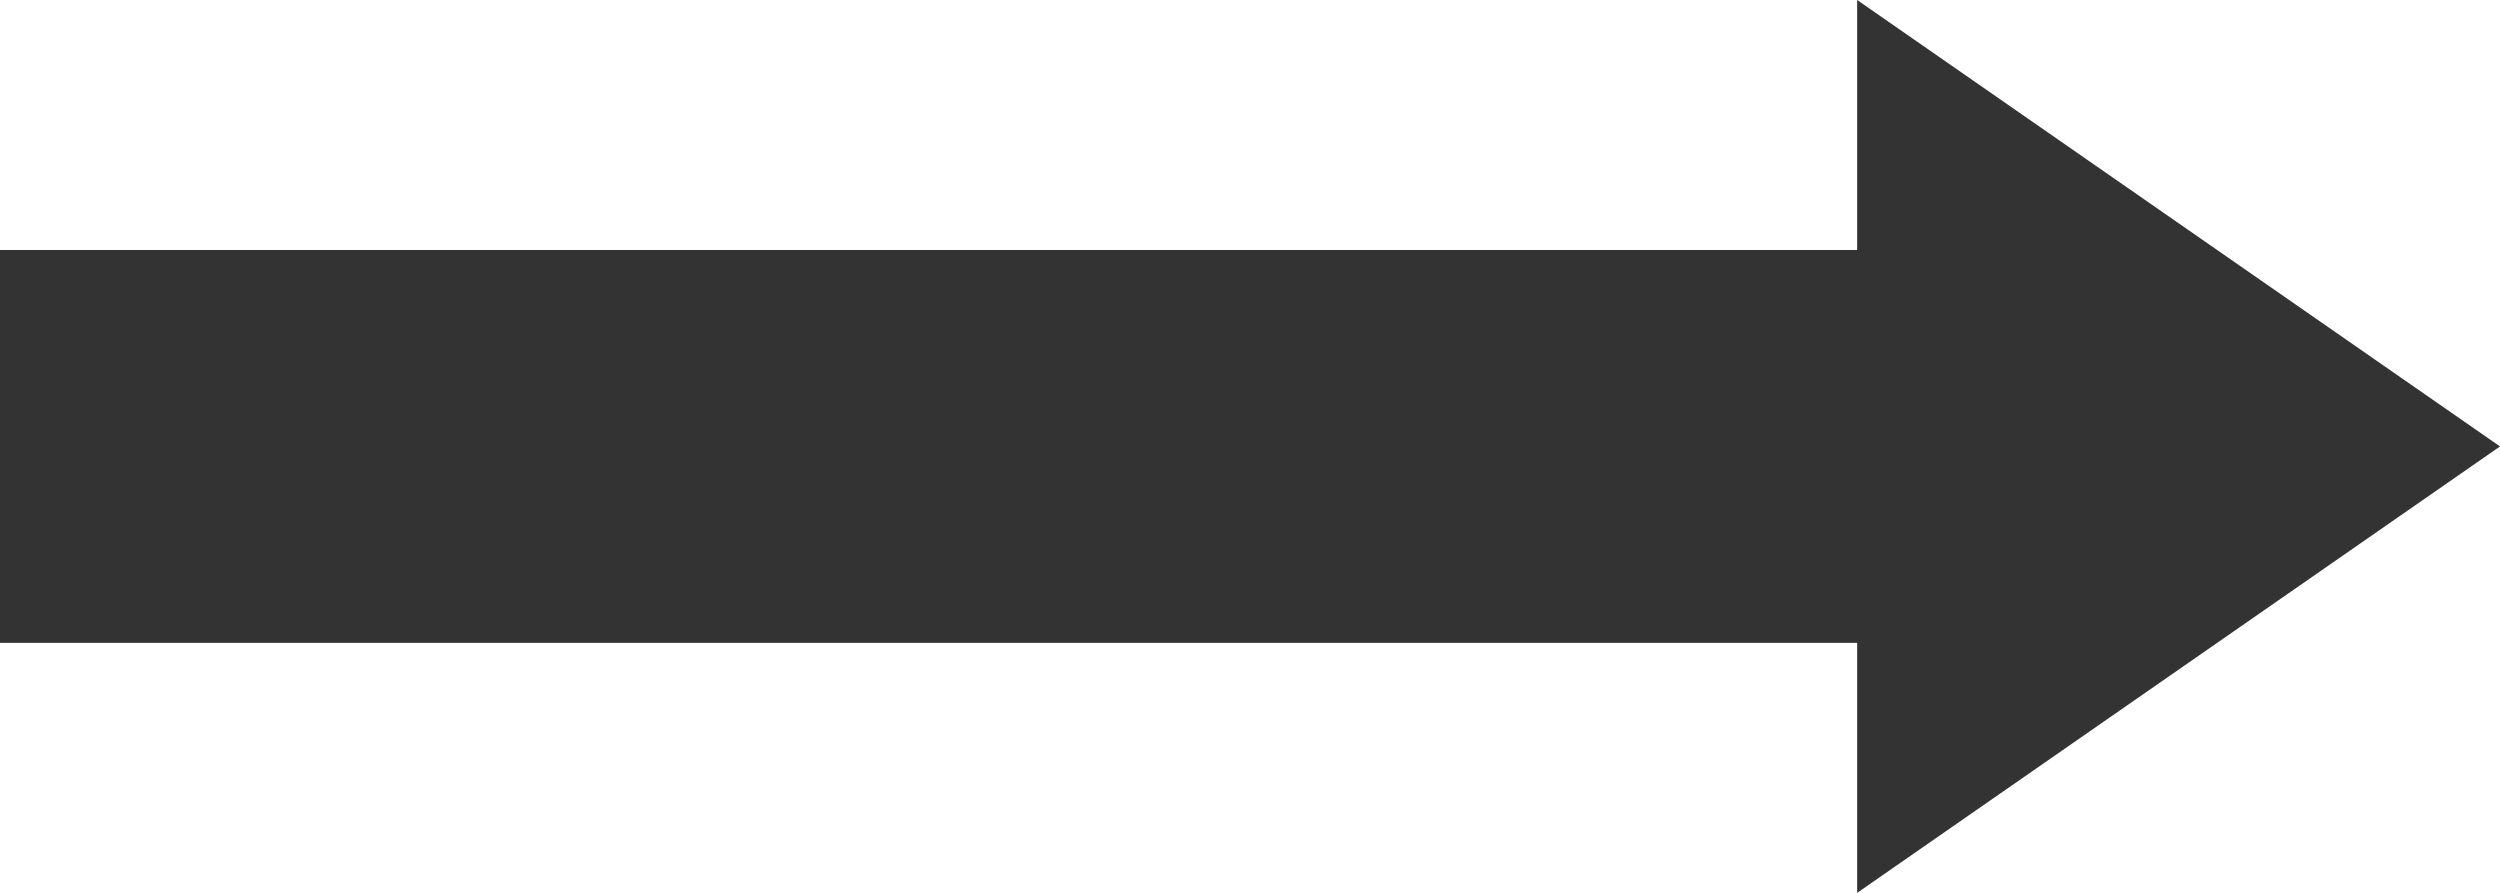 <svg xmlns="http://www.w3.org/2000/svg" width="70" height="25" viewBox="0 0 70 25">
  <g id="グループ_6070" data-name="グループ 6070" transform="translate(-894 -2271)">
    <rect id="長方形_3476" data-name="長方形 3476" width="11" height="56" transform="translate(950 2278) rotate(90)" fill="#333"/>
    <path id="多角形_223" data-name="多角形 223" d="M12.5,0,25,18H0Z" transform="translate(964 2271) rotate(90)" fill="#333"/>
  </g>
</svg>
